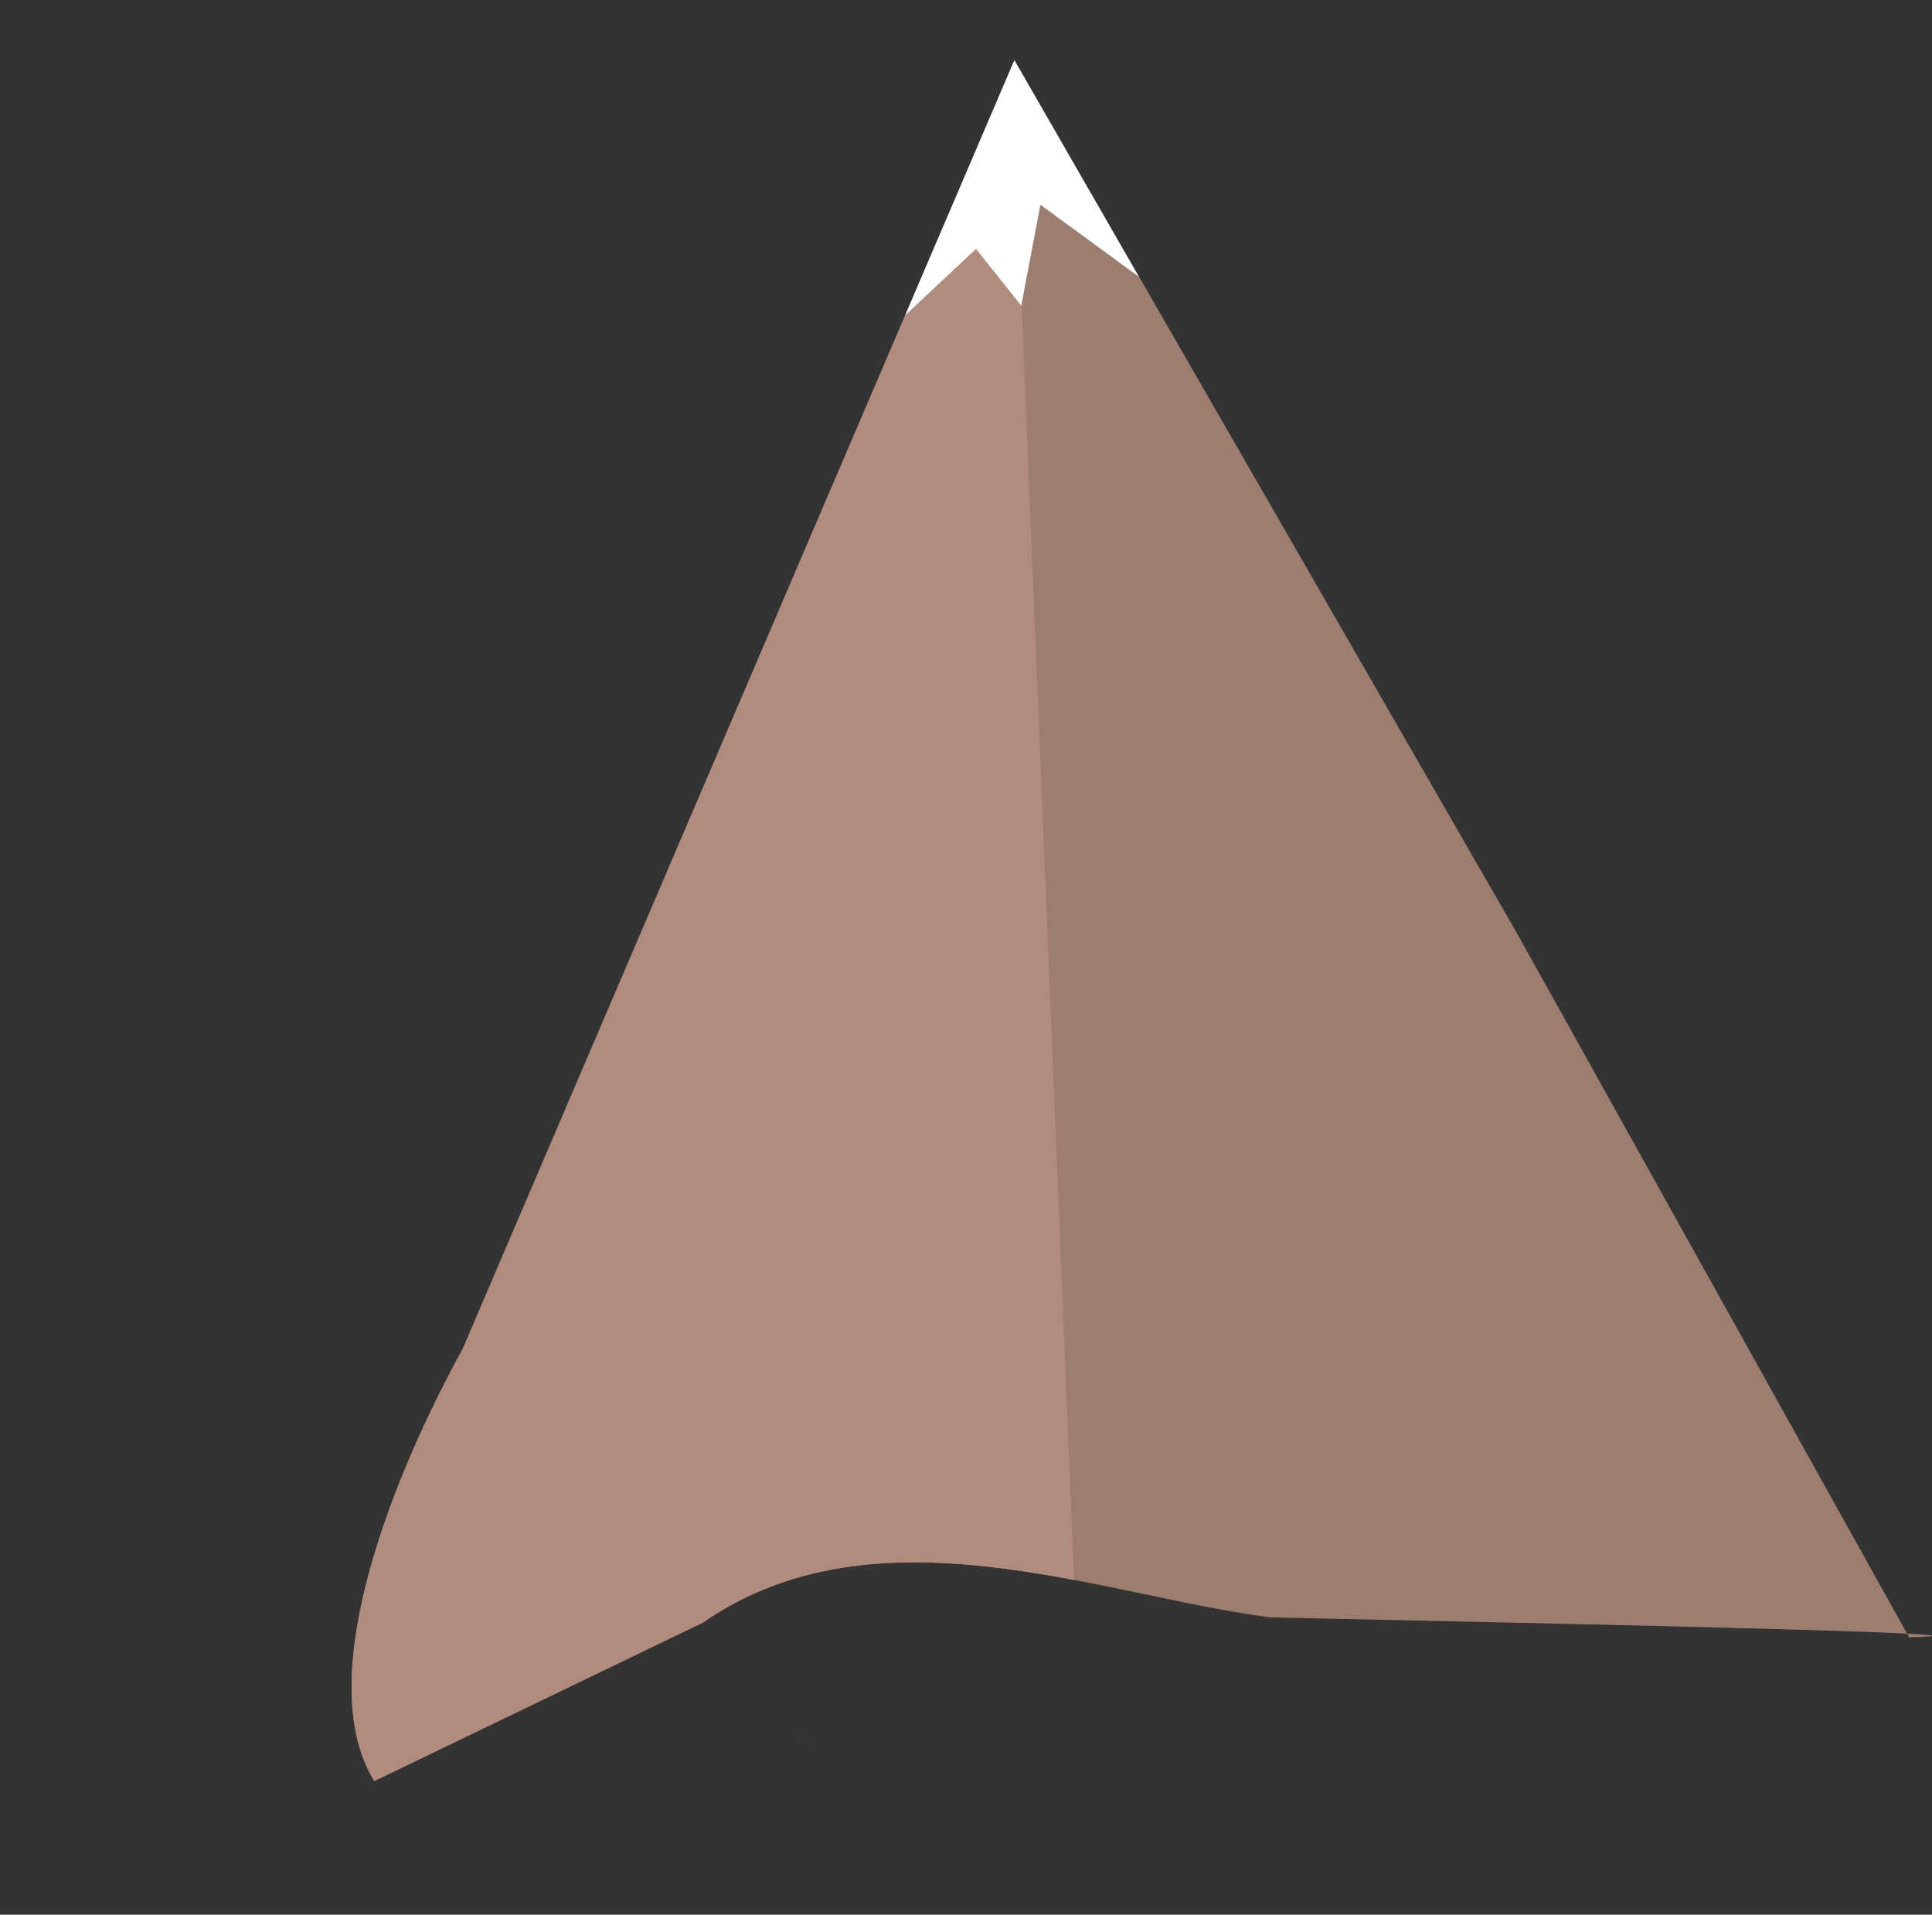 <svg xmlns="http://www.w3.org/2000/svg" xmlns:xlink="http://www.w3.org/1999/xlink" width="587.111" height="581.856" viewBox="0 0 587.111 581.856"><rect x="0" y="0" width="587.111" height="581.856" fill="#333333" stroke="none"/><defs><style>.a{fill:none;clip-rule:evenodd;}.b{fill:#9d7d70;}.b,.d,.e{fill-rule:evenodd;}.c{clip-path:url(#a);}.d{fill:#b18b7d;}.e{fill:#fff;}</style><clipPath id="a"><path class="a" d="M1199.685,153.672l21.325,518.9L893.017,735.528l151.3-514.836Z" transform="translate(-893.017 -153.672)"/></clipPath></defs><path class="b" d="M1006.748,694.91c-19.692-31.936,7.108-95.453,26.892-131.351l167.643-391.591,152.751,265.355,119.147,213.923c50.434-1.354-190.122-5.831-194.291-6.093-51.044-6.541-119.526-34.967-172.272,1.6Zm132.738-10.893,0,0q-6.006-5.084-11.808-9.766Q1133.481,678.934,1139.486,684.017Z" transform="translate(-893.017 -153.672)"/><g class="c"><path class="d" d="M1006.748,694.91c-19.692-31.936,7.108-95.453,26.892-131.351l167.643-391.591L1331.809,456.2l84.168,215.357c-4.06-.493-132.918-26.14-137.087-26.4-51.044-6.541-119.526-34.967-172.272,1.6Zm132.738-10.893,0,0q-6.006-5.084-11.808-9.766Q1133.481,678.934,1139.486,684.017Z" transform="translate(-893.017 -153.672)"/></g><path class="e" d="M1168.1,249.473l33.18-77.5,37.835,65.818-29.924-21.9-5.826,30.662-13.75-17.238Z" transform="translate(-893.017 -153.672)"/></svg>